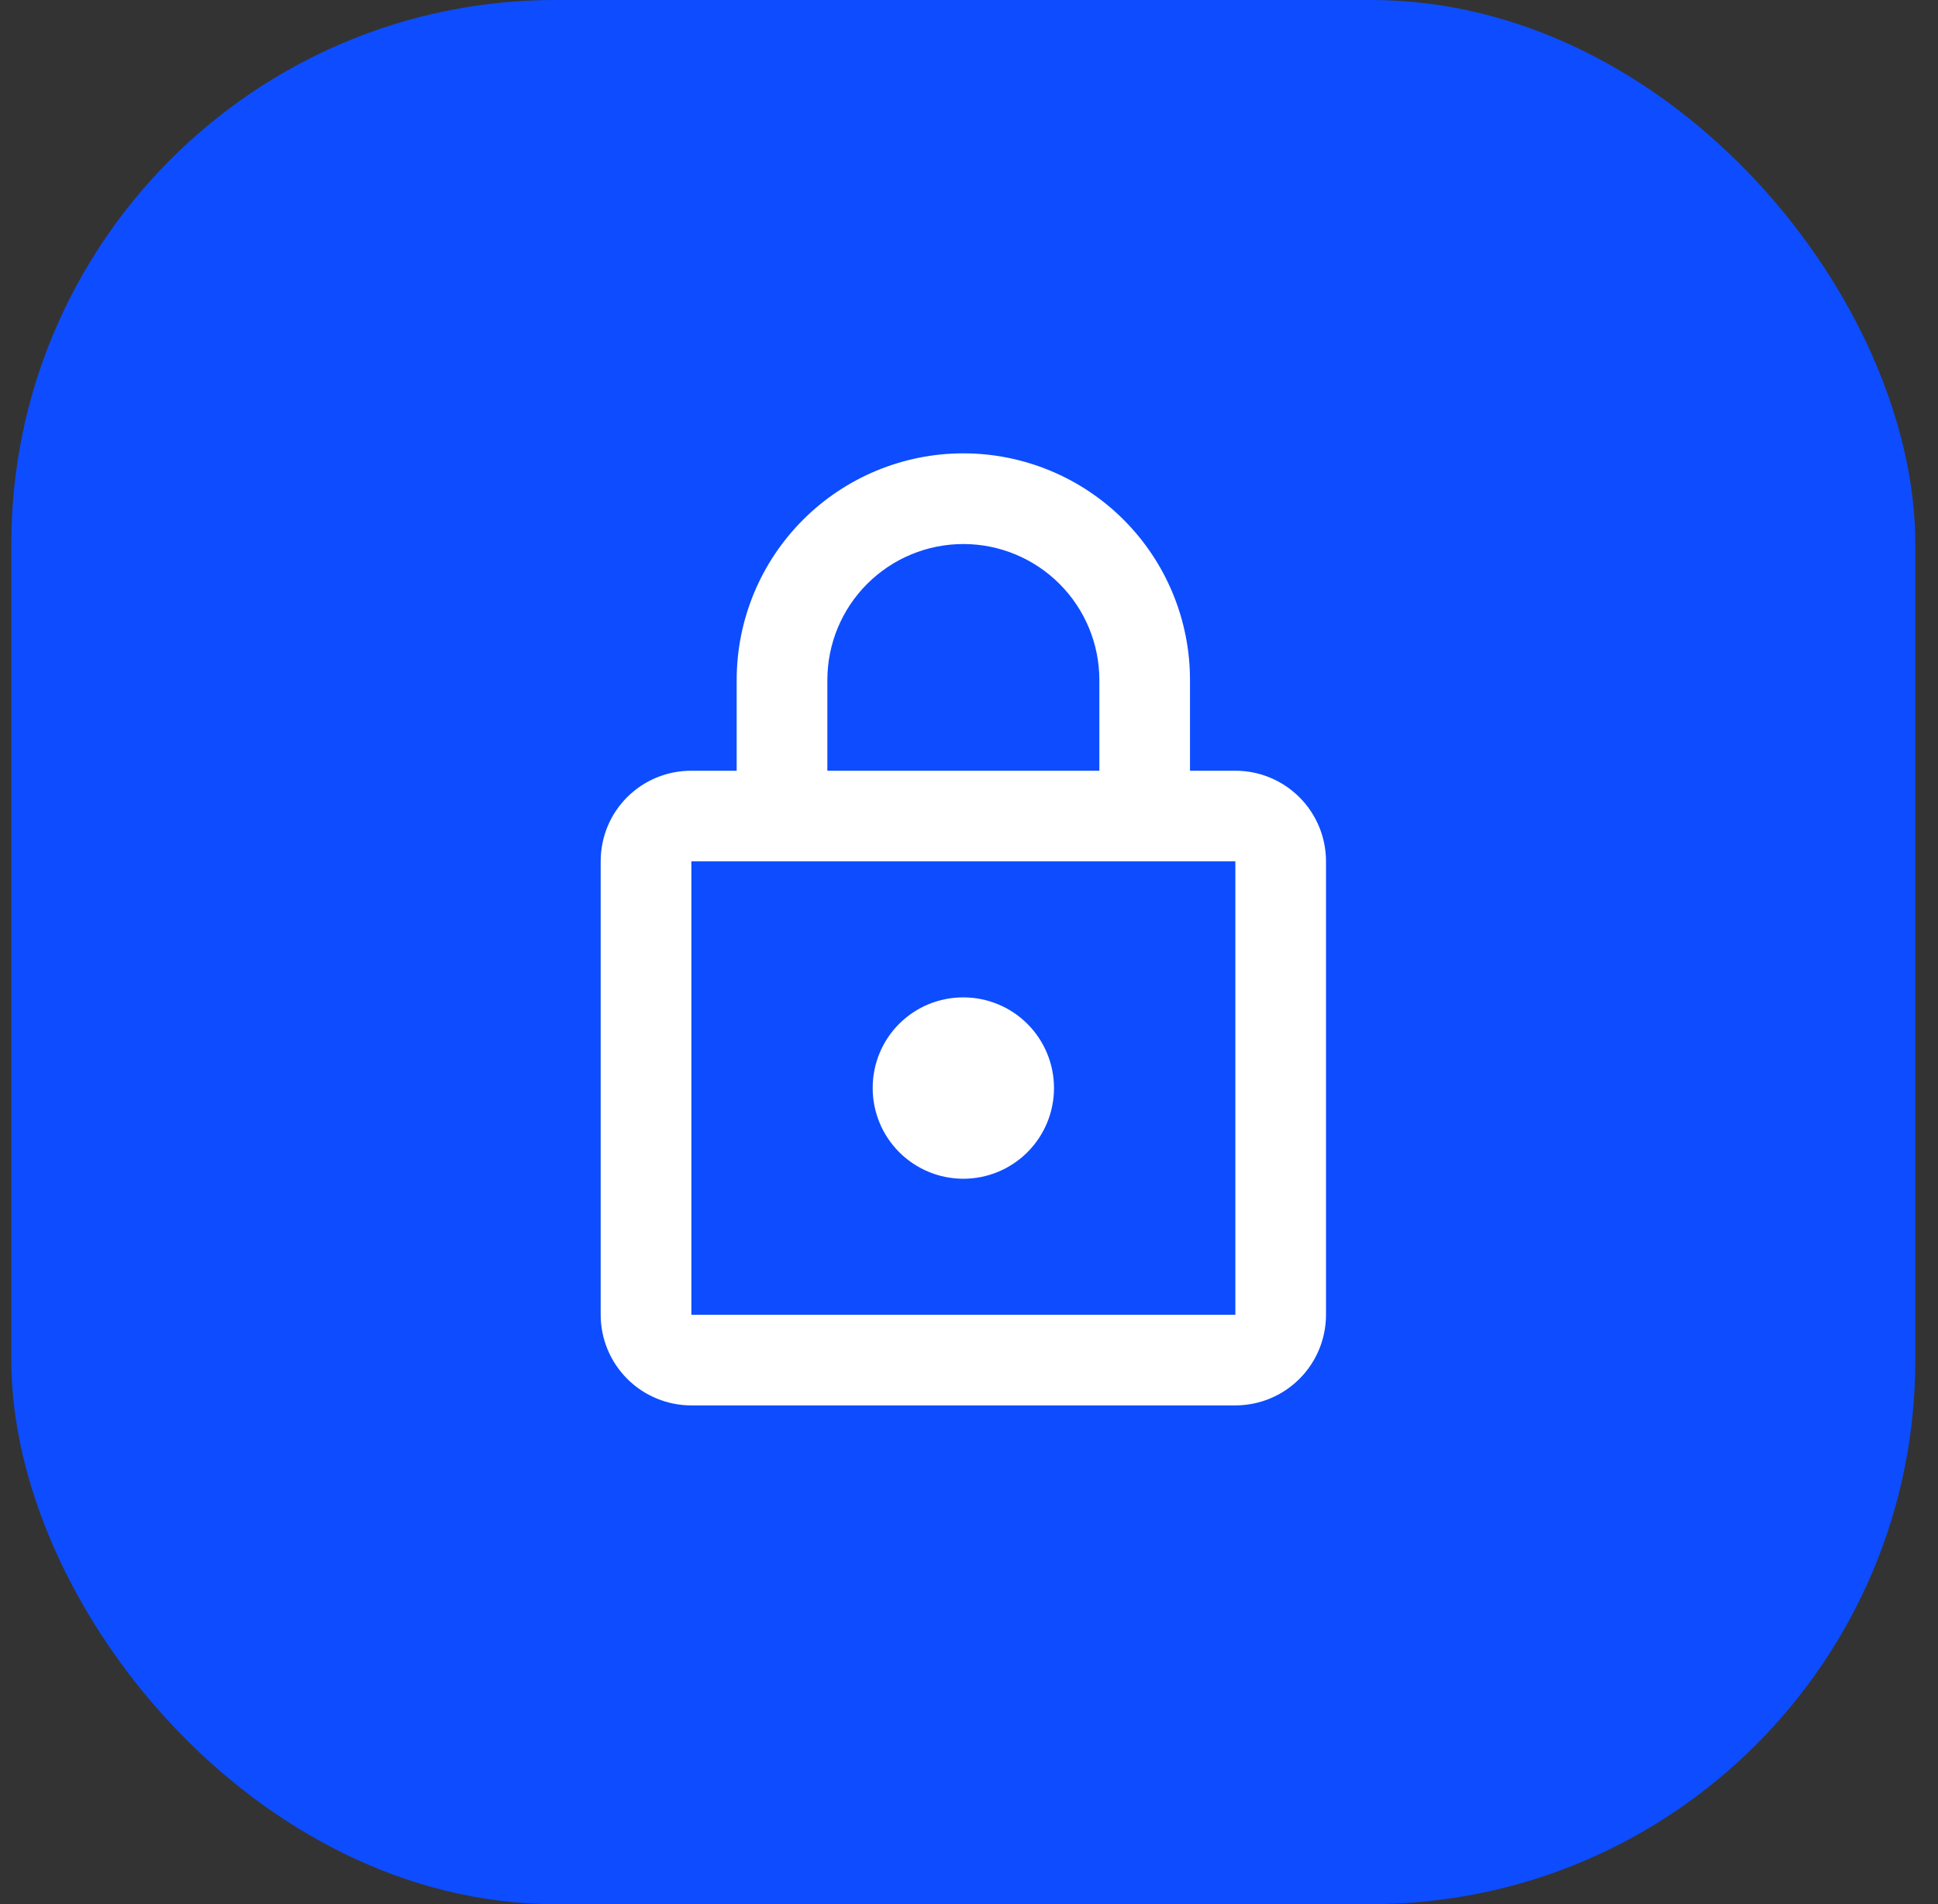 <svg width="57" height="56" viewBox="0 0 57 56" fill="none" xmlns="http://www.w3.org/2000/svg">
<rect x="0" y="0" width="57" height="56" fill="#333333" stroke="none"/>
<rect x="0.333" width="56" height="56" rx="16" fill="#0D4DFF"/>
<path d="M28.334 34.667C27.626 34.667 26.948 34.386 26.448 33.886C25.948 33.386 25.667 32.707 25.667 32C25.667 30.52 26.854 29.333 28.334 29.333C29.041 29.333 29.719 29.614 30.219 30.114C30.719 30.614 31 31.293 31 32C31 32.707 30.719 33.386 30.219 33.886C29.719 34.386 29.041 34.667 28.334 34.667ZM36.334 38.667V25.333H20.334V38.667H36.334ZM36.334 22.667C37.041 22.667 37.719 22.948 38.219 23.448C38.719 23.948 39 24.626 39 25.333V38.667C39 39.374 38.719 40.052 38.219 40.552C37.719 41.052 37.041 41.333 36.334 41.333H20.334C19.626 41.333 18.948 41.052 18.448 40.552C17.948 40.052 17.667 39.374 17.667 38.667V25.333C17.667 23.853 18.854 22.667 20.334 22.667H21.667V20C21.667 18.232 22.369 16.536 23.62 15.286C24.87 14.036 26.566 13.333 28.334 13.333C29.209 13.333 30.076 13.506 30.885 13.841C31.694 14.176 32.429 14.667 33.048 15.286C33.667 15.905 34.158 16.64 34.493 17.449C34.828 18.258 35 19.125 35 20V22.667H36.334ZM28.334 16C27.273 16 26.255 16.422 25.505 17.172C24.755 17.922 24.334 18.939 24.334 20V22.667H32.334V20C32.334 18.939 31.912 17.922 31.162 17.172C30.412 16.422 29.395 16 28.334 16Z" fill="white"/>
</svg>
